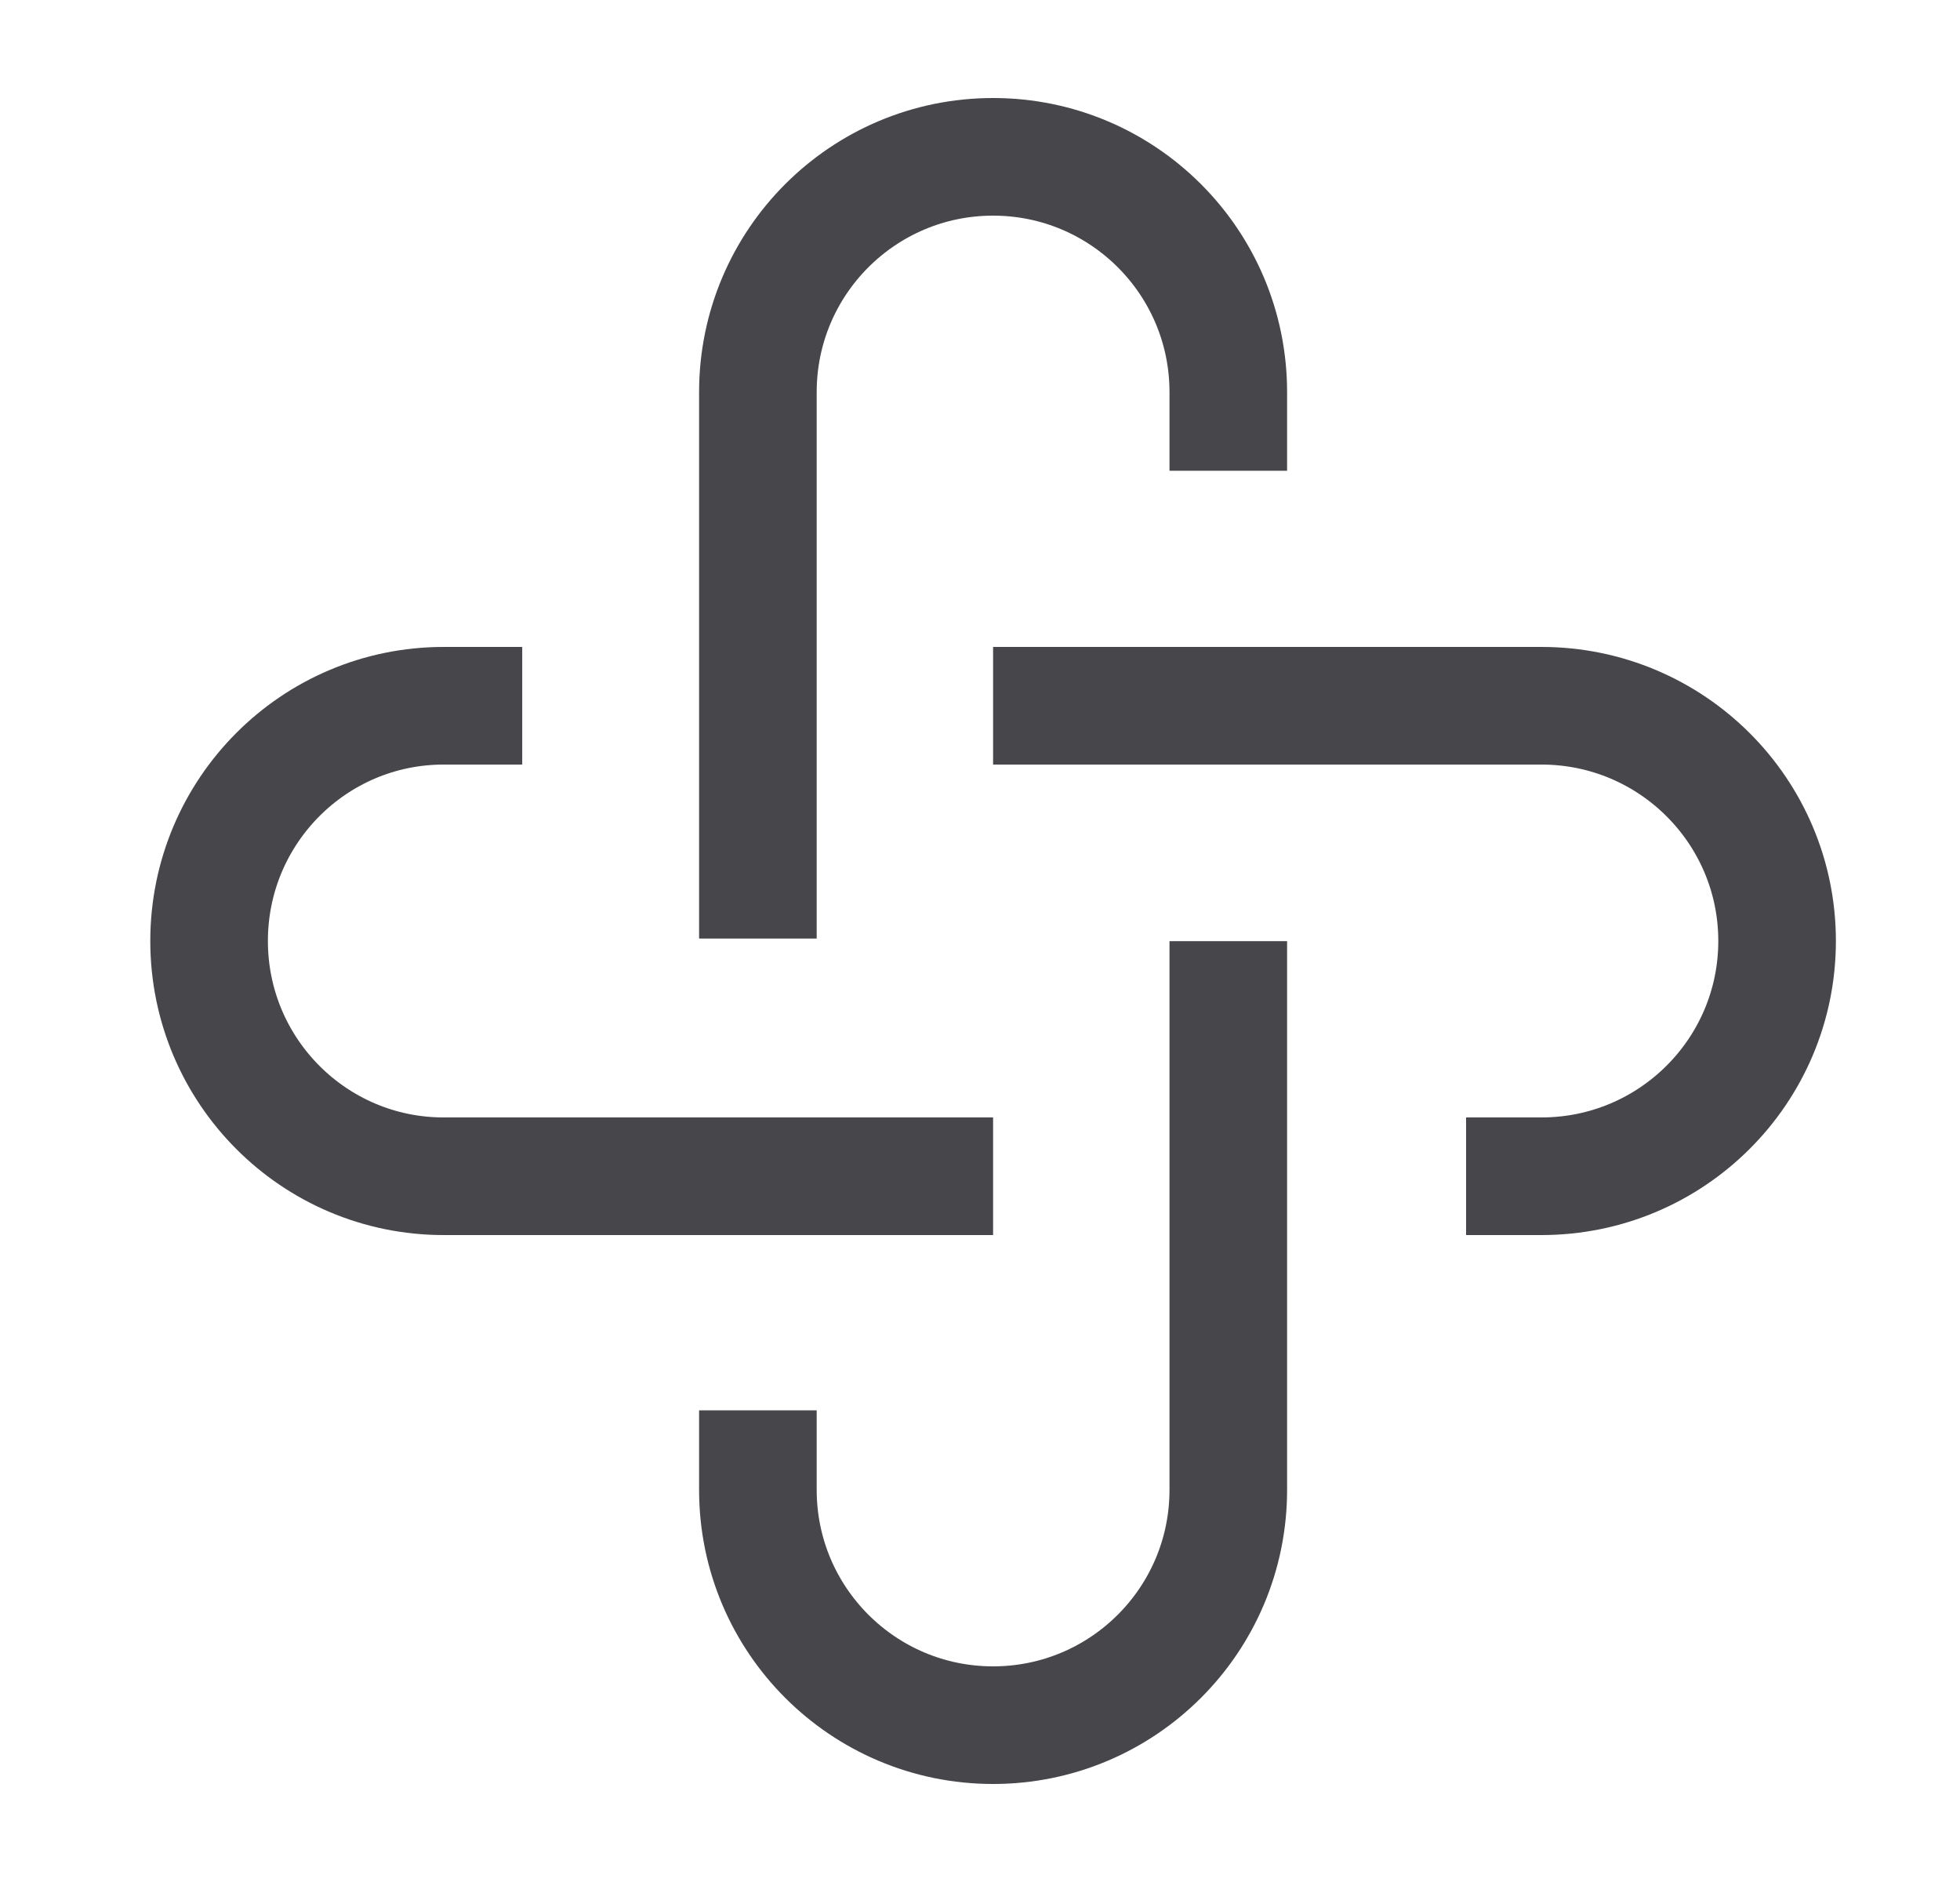 <svg xmlns="http://www.w3.org/2000/svg" fill="none" viewBox="0 0 25 24" height="24" width="25">
<g id="Frame">
<path stroke-width="1.5" stroke="#47474B" d="M9.667 11.969V5C9.667 3.343 11.01 2 12.667 2C14.324 2 15.667 3.343 15.667 5V6.003" id="Vector"></path>
<path stroke-width="1.5" stroke="#47474B" d="M15.667 12.002V19C15.667 20.657 14.324 22 12.667 22C11.01 22 9.667 20.657 9.667 19V17.985" id="Vector_2"></path>
<path stroke-width="1.5" stroke="#47474B" d="M12.667 15H5.659C4.006 15 2.667 13.657 2.667 12C2.667 10.343 4.006 9 5.659 9H6.661" id="Vector_3"></path>
<path stroke-width="1.5" stroke="#47474B" d="M12.667 9H19.661C21.321 9 22.667 10.343 22.667 12C22.667 13.657 21.321 15 19.661 15H18.7" id="Vector_4"></path>
</g>
</svg>
